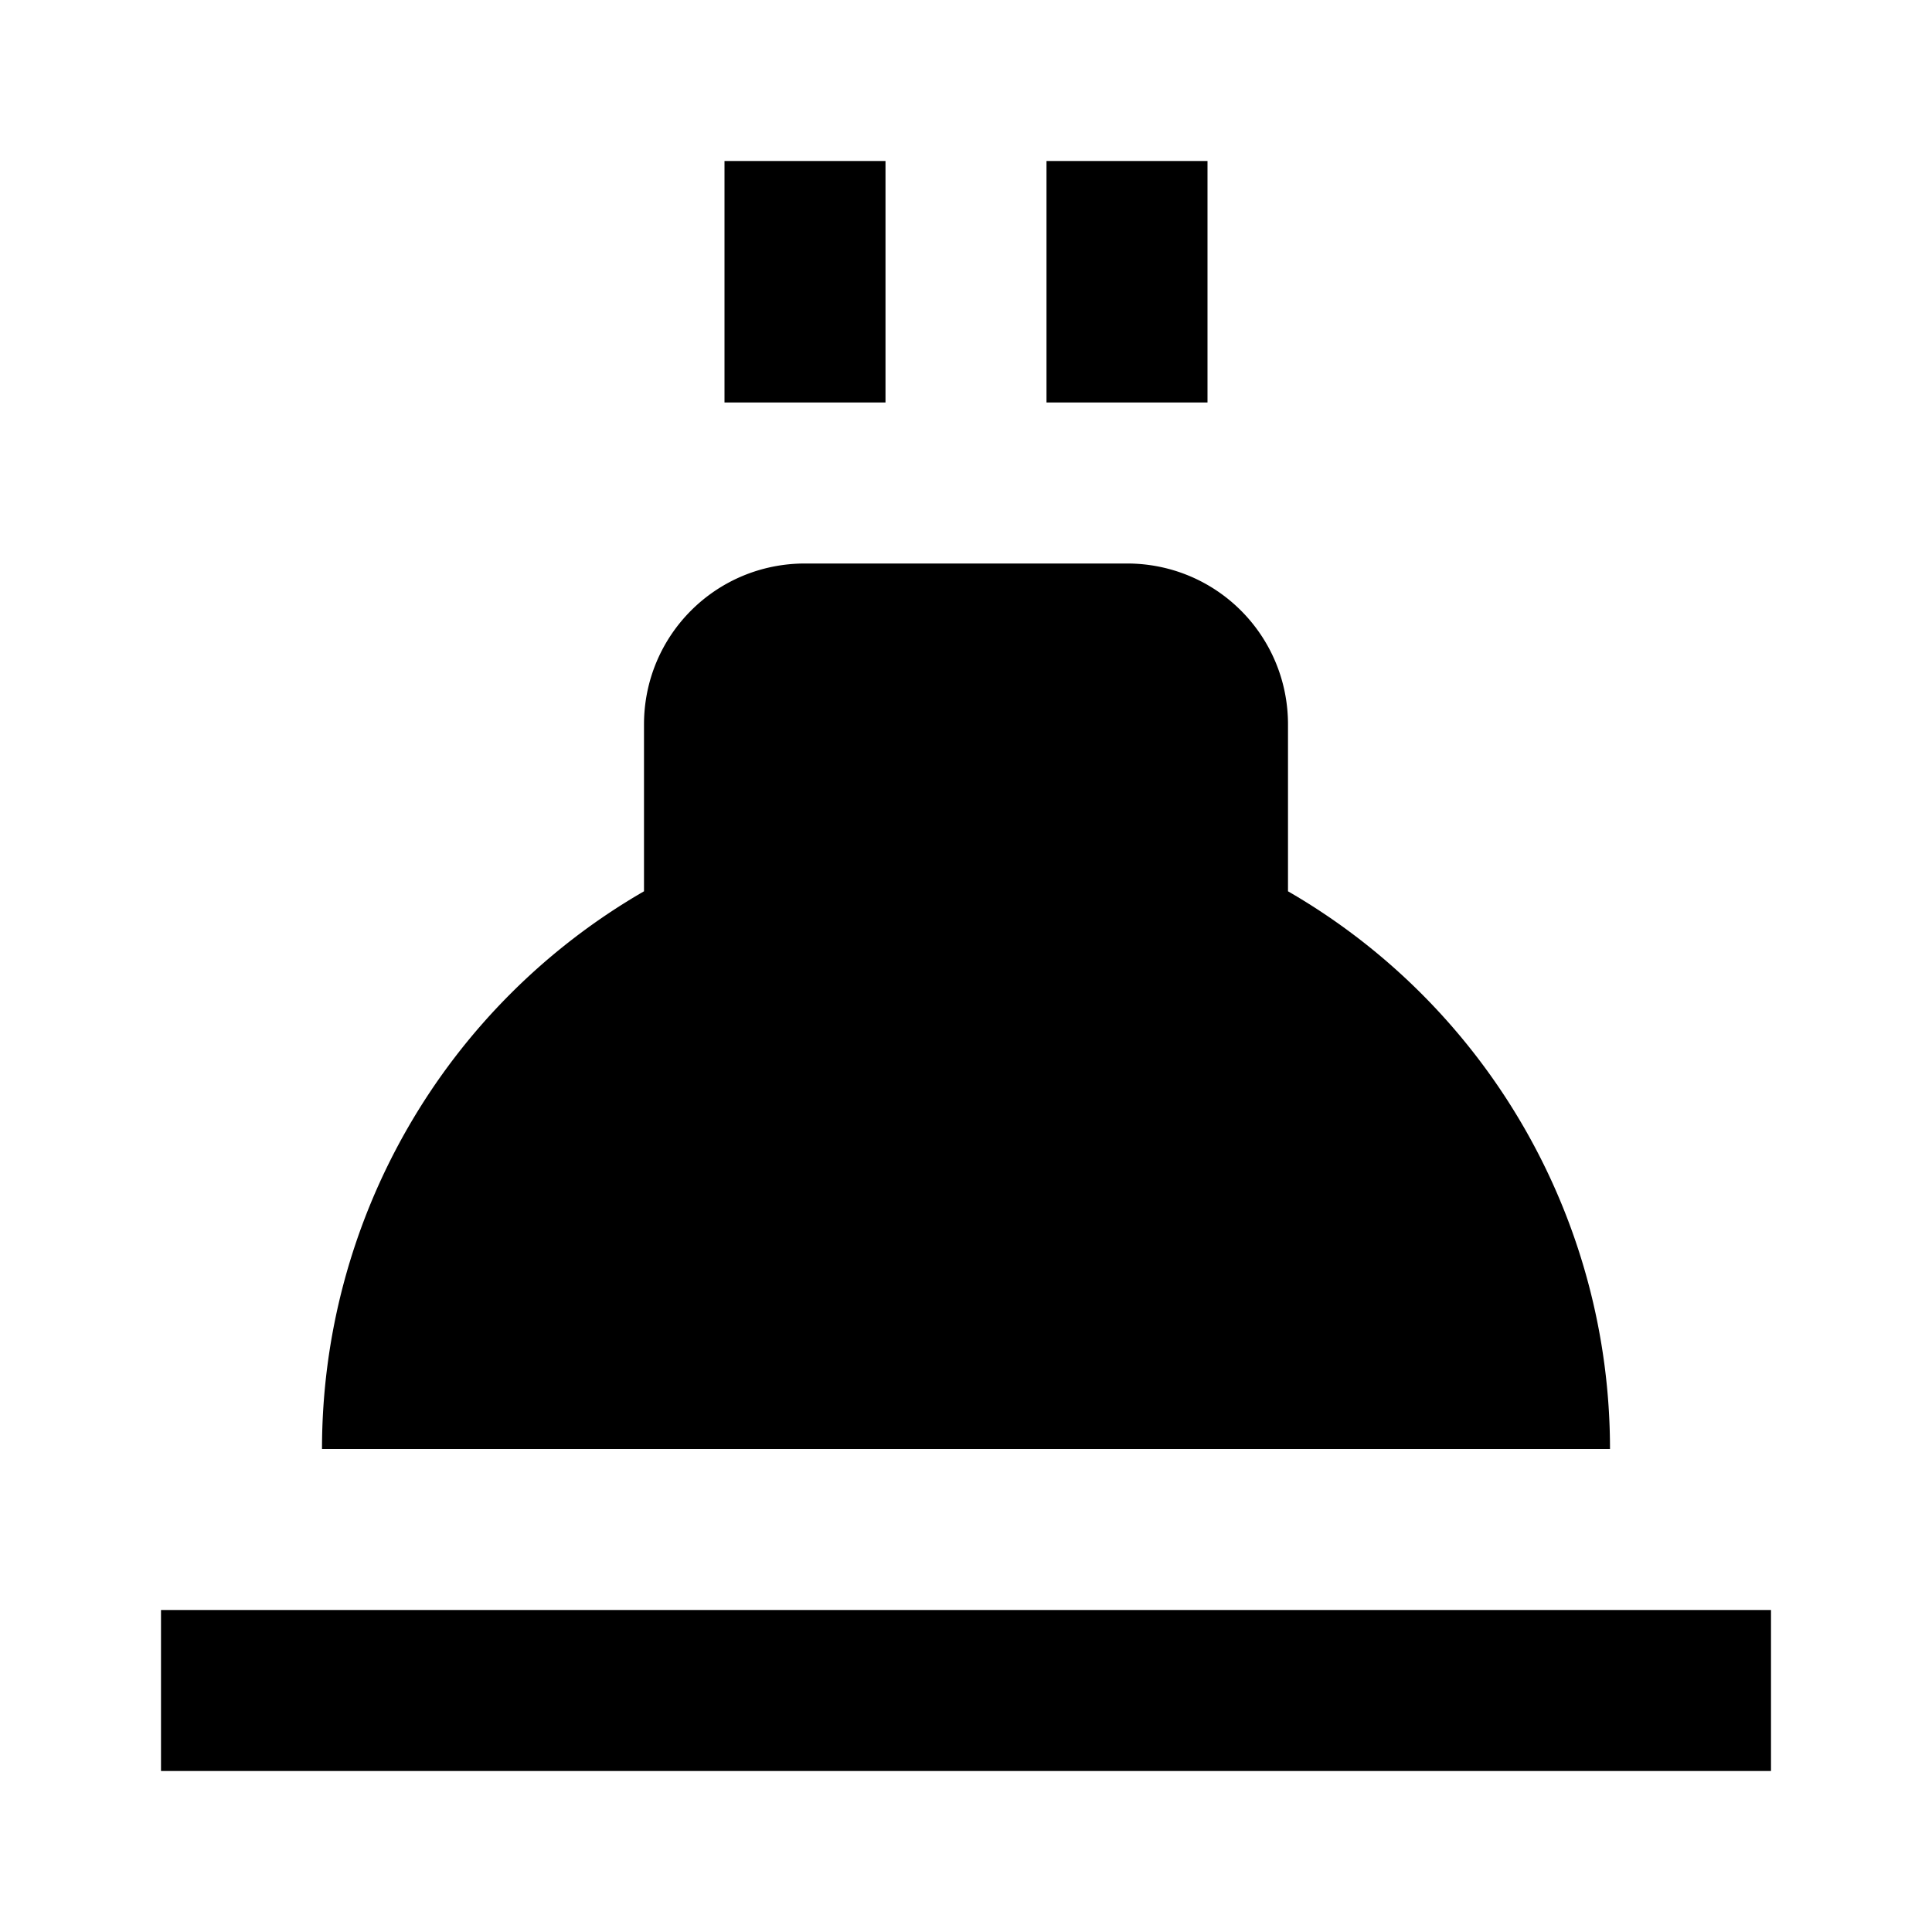 <svg xmlns="http://www.w3.org/2000/svg" width="24" height="24">
<path fill="currentColor" d="m2 22v-2h20v2zm2-4a8 8 0 0 1 4-6.928v-2.072c0-1.108 0.892-2 2-2h4c1.108 0 2 0.892 2 2v2.072a8 8 0 0 1 4 6.928h-8zm5-13v-3h2v3zm4 0v-3h2v3z"/>
</svg>
